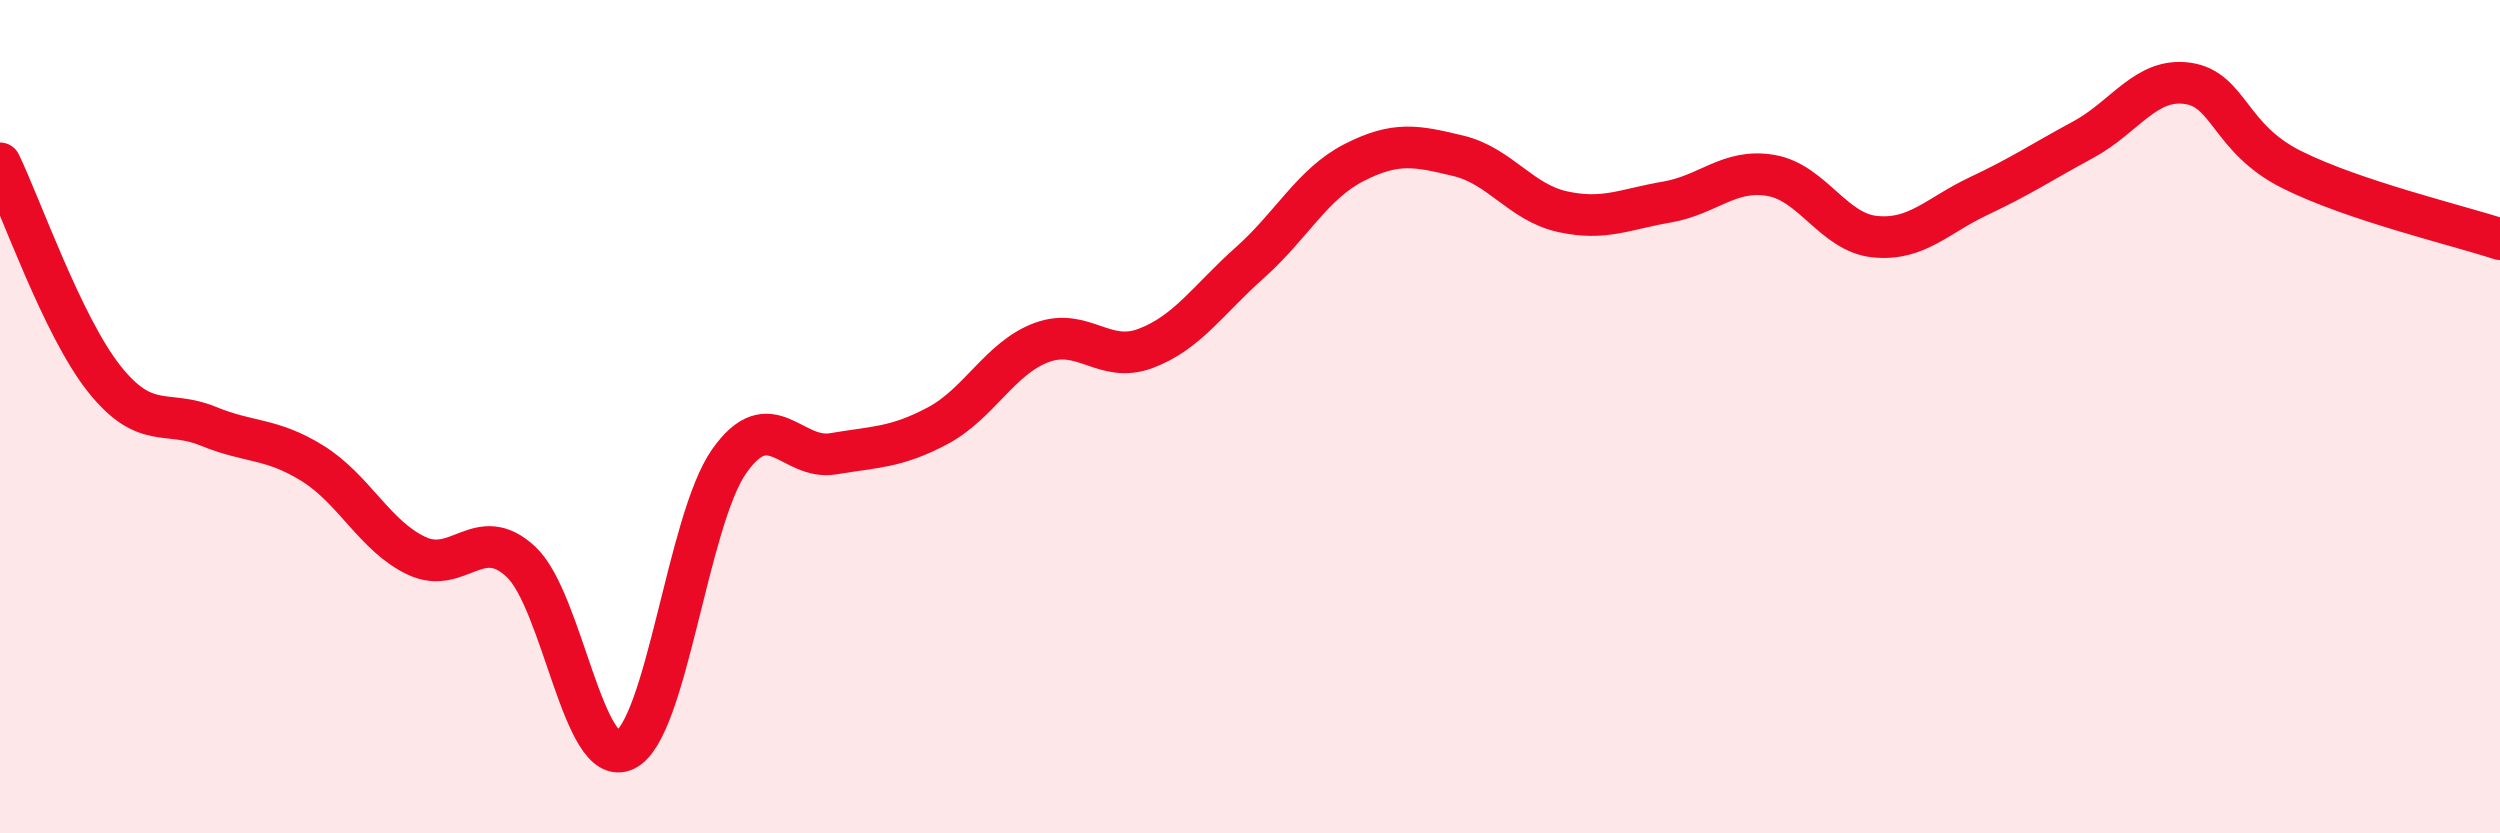 
    <svg width="60" height="20" viewBox="0 0 60 20" xmlns="http://www.w3.org/2000/svg">
      <path
        d="M 0,3.92 C 0.5,4.95 1.5,7.83 2.5,9.09 C 3.5,10.35 4,9.82 5,10.23 C 6,10.64 6.5,10.5 7.5,11.12 C 8.5,11.74 9,12.87 10,13.34 C 11,13.81 11.5,12.55 12.5,13.48 C 13.5,14.41 14,18.48 15,18 C 16,17.52 16.5,12.49 17.5,11.07 C 18.5,9.65 19,11.06 20,10.89 C 21,10.72 21.5,10.75 22.5,10.22 C 23.5,9.69 24,8.59 25,8.22 C 26,7.85 26.5,8.74 27.5,8.36 C 28.5,7.98 29,7.19 30,6.3 C 31,5.41 31.5,4.41 32.5,3.9 C 33.5,3.39 34,3.5 35,3.74 C 36,3.98 36.5,4.86 37.5,5.08 C 38.5,5.3 39,5.02 40,4.85 C 41,4.68 41.5,4.04 42.5,4.21 C 43.5,4.38 44,5.58 45,5.68 C 46,5.78 46.5,5.17 47.5,4.7 C 48.5,4.23 49,3.89 50,3.35 C 51,2.81 51.5,1.86 52.5,2 C 53.5,2.14 53.5,3.32 55,4.07 C 56.5,4.82 59,5.41 60,5.74L60 20L0 20Z"
        fill="#EB0A25"
        opacity="0.1"
        stroke-linecap="round"
        stroke-linejoin="round"
      />
      <path
        d="M 0,3.92 C 0.5,4.95 1.5,7.83 2.5,9.09 C 3.5,10.35 4,9.82 5,10.23 C 6,10.64 6.5,10.5 7.5,11.12 C 8.5,11.74 9,12.87 10,13.34 C 11,13.81 11.5,12.55 12.5,13.48 C 13.5,14.41 14,18.48 15,18 C 16,17.52 16.5,12.49 17.5,11.07 C 18.5,9.65 19,11.06 20,10.89 C 21,10.72 21.5,10.75 22.5,10.22 C 23.5,9.69 24,8.59 25,8.22 C 26,7.85 26.5,8.74 27.5,8.36 C 28.5,7.98 29,7.19 30,6.3 C 31,5.41 31.5,4.41 32.5,3.9 C 33.5,3.39 34,3.5 35,3.74 C 36,3.98 36.5,4.86 37.5,5.08 C 38.5,5.3 39,5.02 40,4.85 C 41,4.68 41.5,4.04 42.5,4.21 C 43.5,4.38 44,5.58 45,5.68 C 46,5.78 46.5,5.17 47.5,4.7 C 48.5,4.23 49,3.89 50,3.35 C 51,2.81 51.5,1.86 52.5,2 C 53.5,2.14 53.5,3.32 55,4.07 C 56.5,4.82 59,5.41 60,5.74"
        stroke="#EB0A25"
        stroke-width="1"
        fill="none"
        stroke-linecap="round"
        stroke-linejoin="round"
      />
    </svg>
  